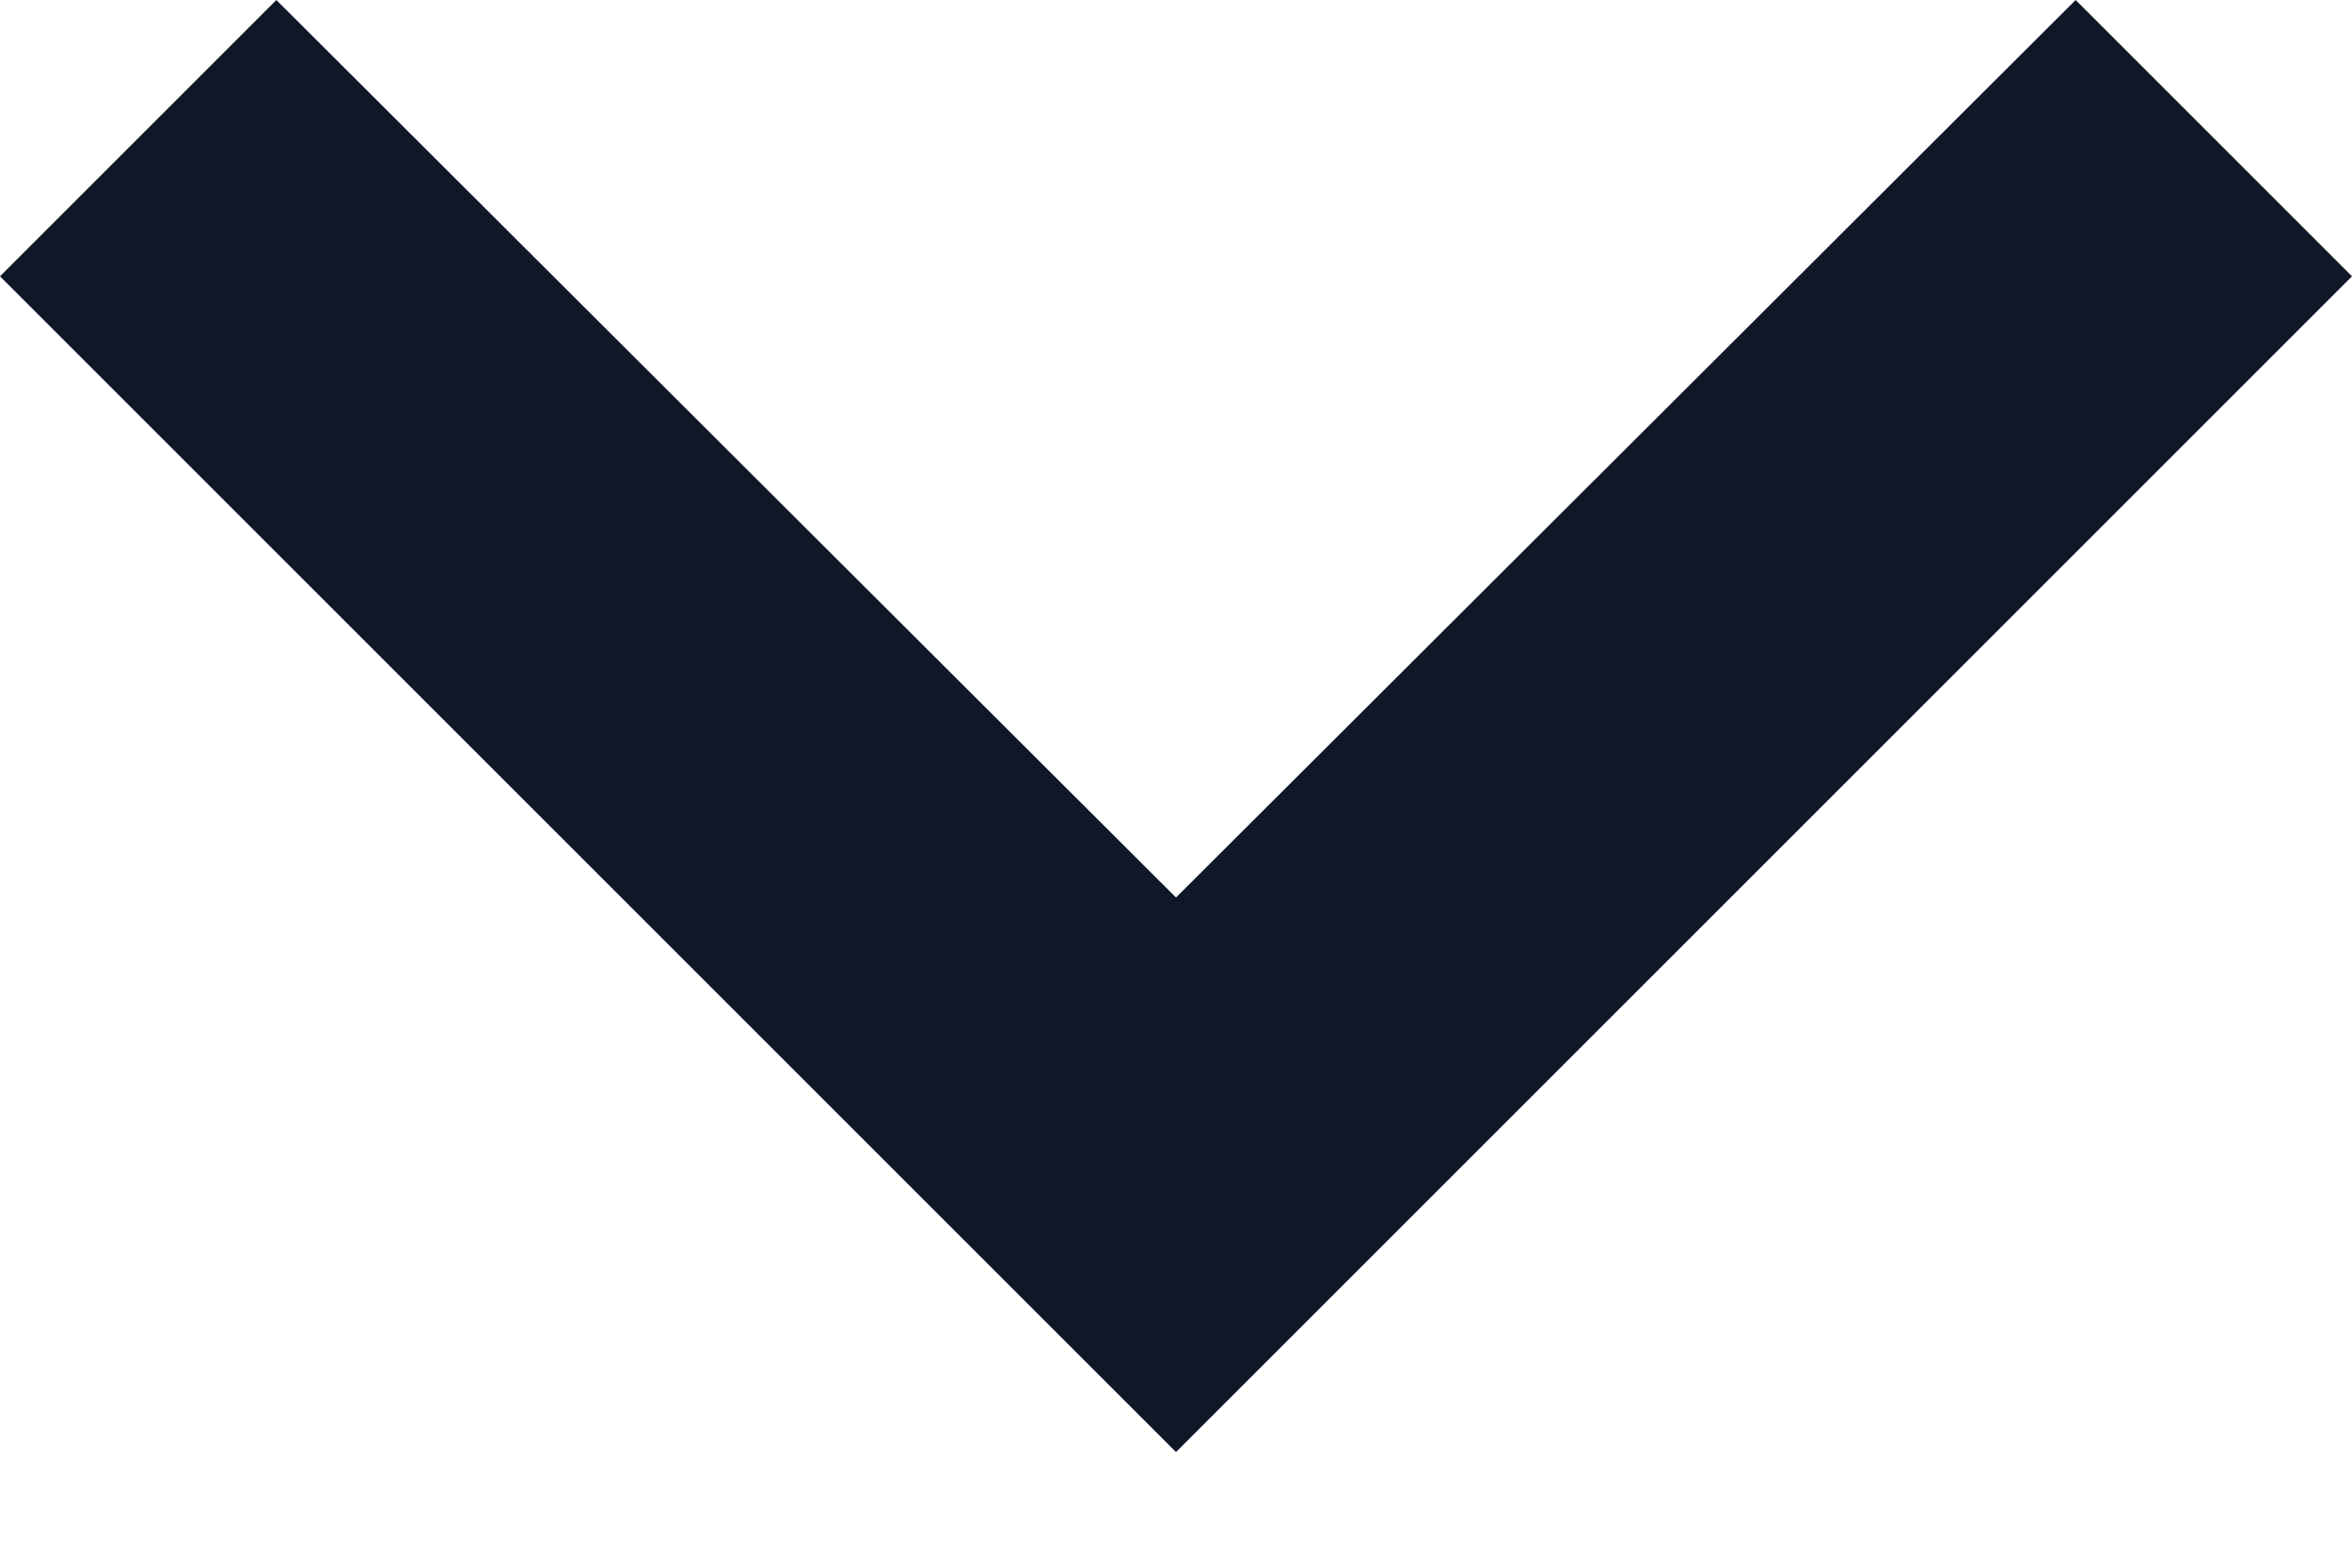 <?xml version="1.0" encoding="utf-8"?>
<svg xmlns="http://www.w3.org/2000/svg" fill="none" height="100%" overflow="visible" preserveAspectRatio="none" style="display: block;" viewBox="0 0 12 8" width="100%">
<path d="M1.41 0L6 4.58L10.59 0L12 1.41L6 7.41L0 1.41L1.41 0Z" fill="#101828" id="Vector"/>
</svg>
